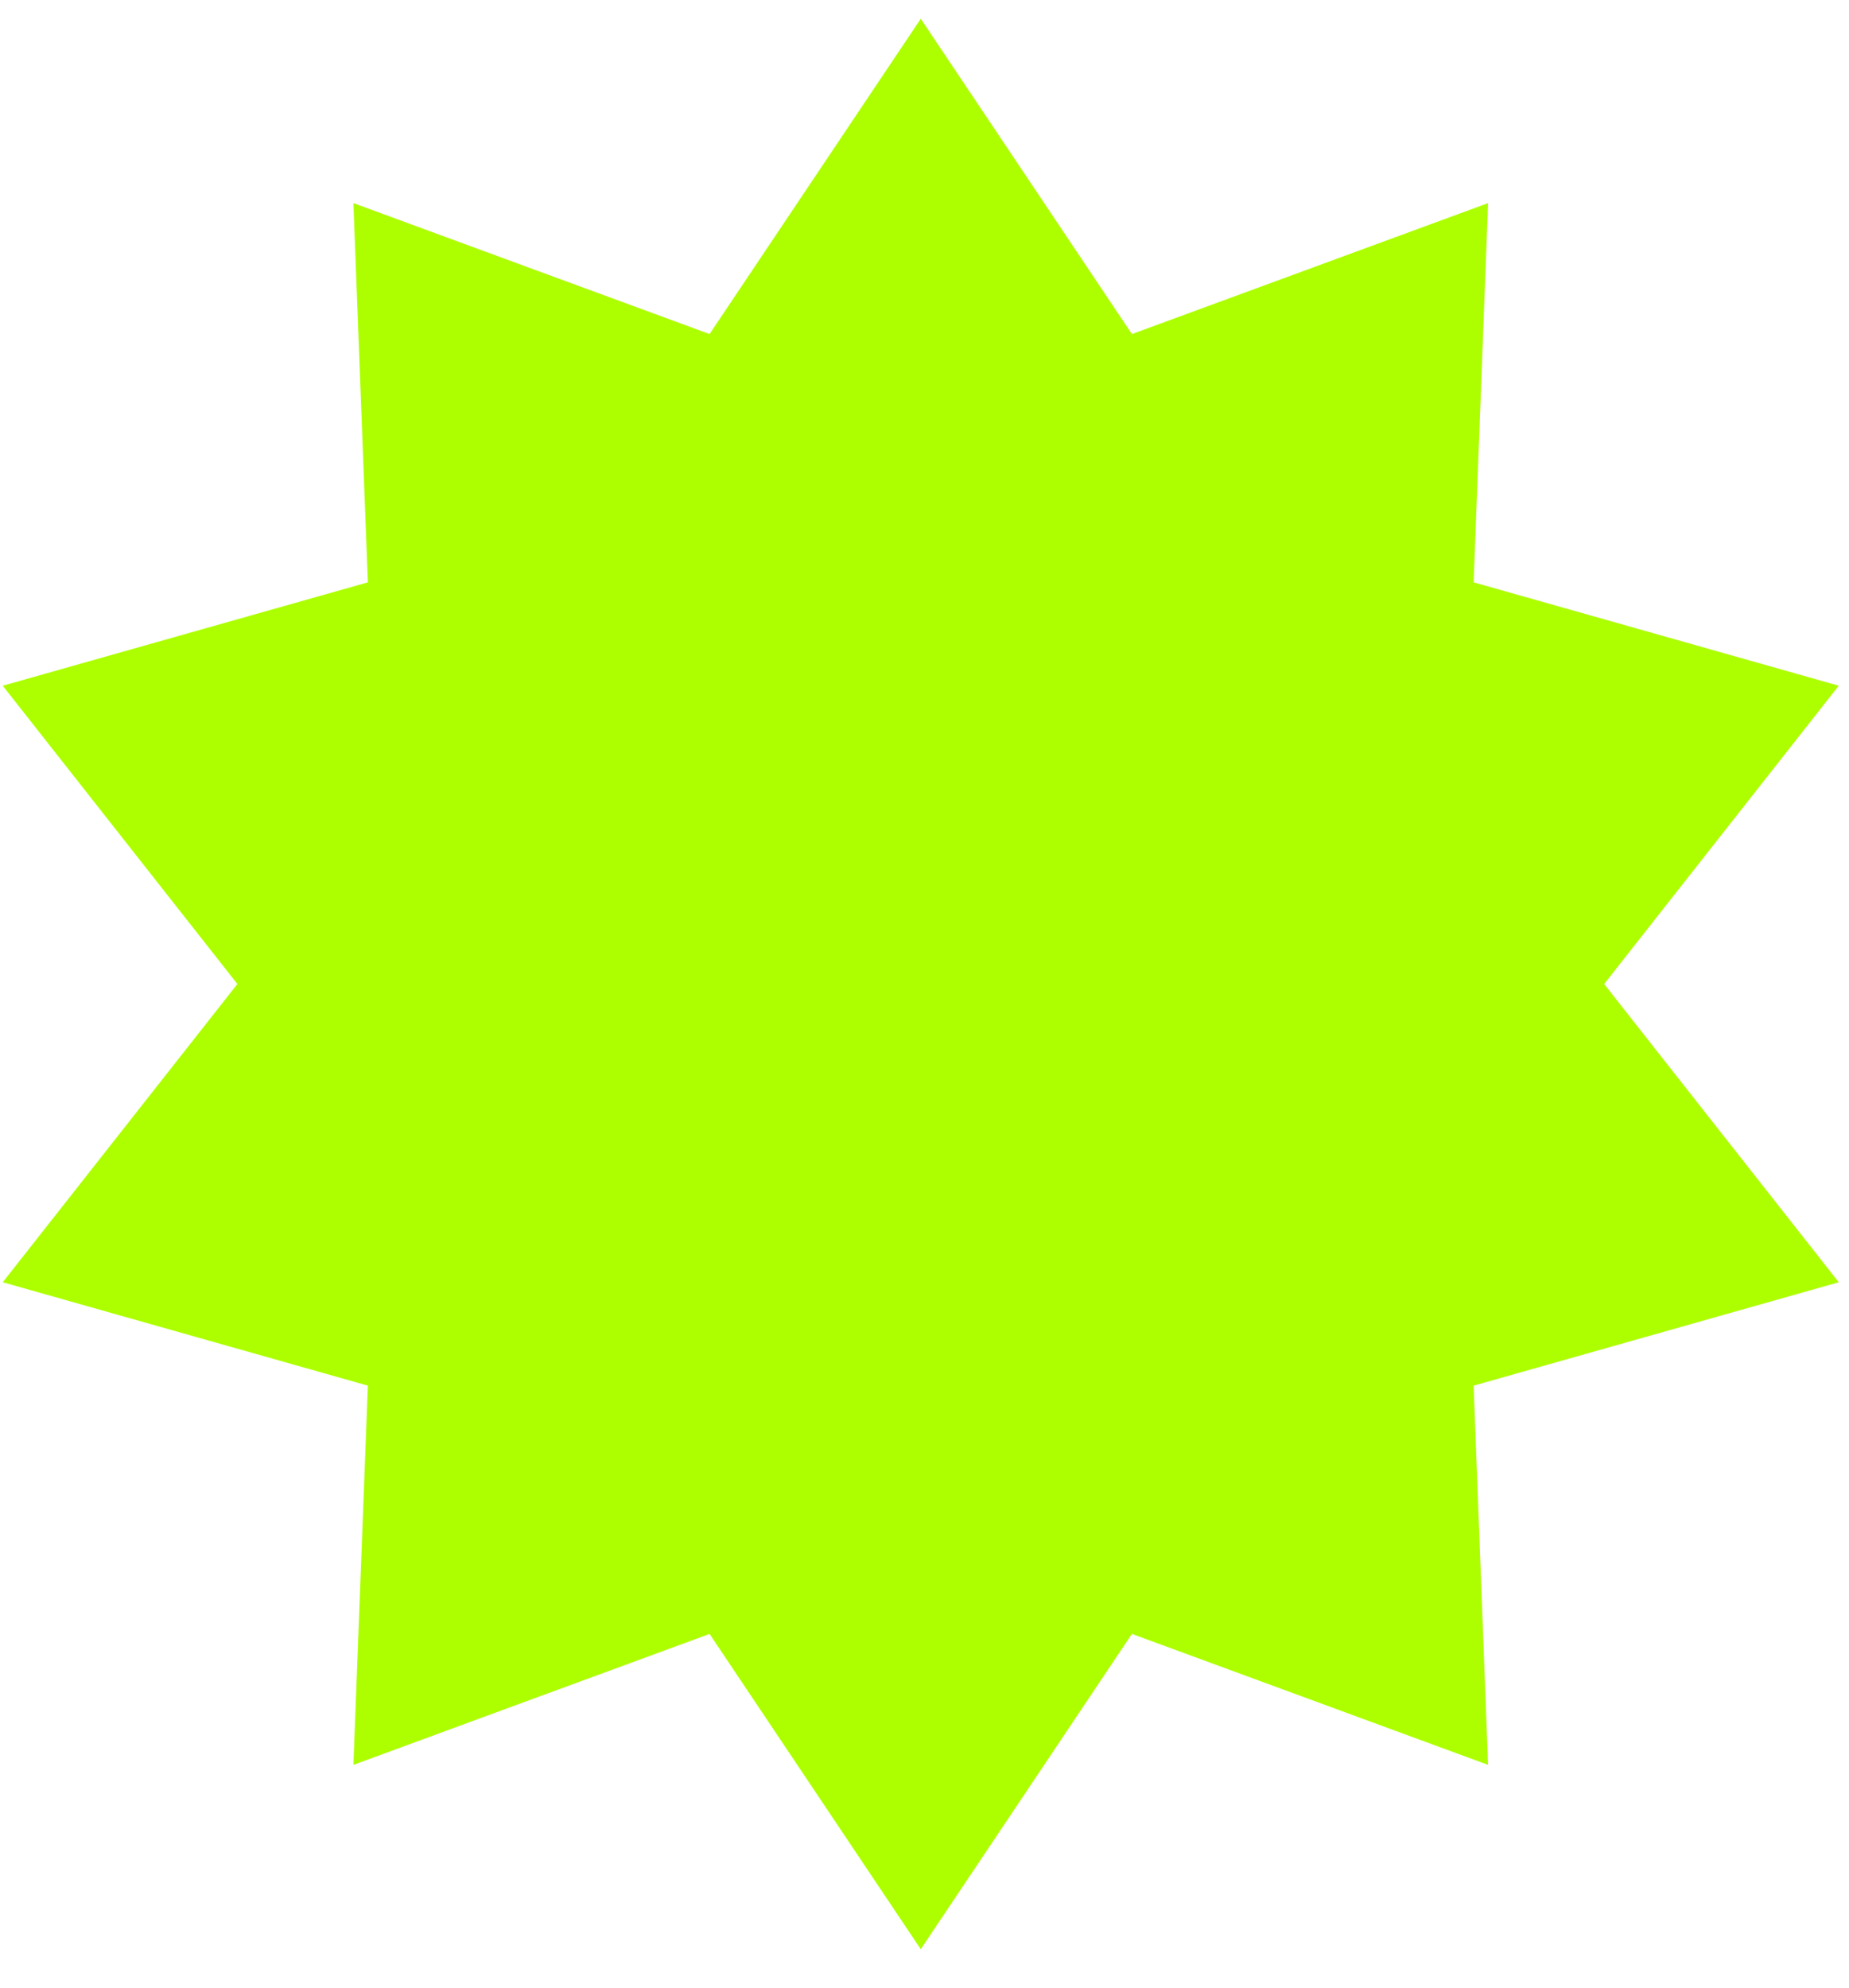 <?xml version="1.0" encoding="UTF-8"?> <svg xmlns="http://www.w3.org/2000/svg" width="40" height="43" viewBox="0 0 40 43" fill="none"><path d="M19.919 0.406L24.487 7.227L32.192 4.394L31.879 12.598L39.778 14.835L34.703 21.288L39.778 27.74L31.879 29.977L32.192 38.181L24.487 35.348L19.919 42.169L15.35 35.348L7.645 38.181L7.958 29.977L0.059 27.74L5.135 21.288L0.059 14.835L7.958 12.598L7.645 4.394L15.35 7.227L19.919 0.406Z" fill="#ADFF00"></path></svg> 